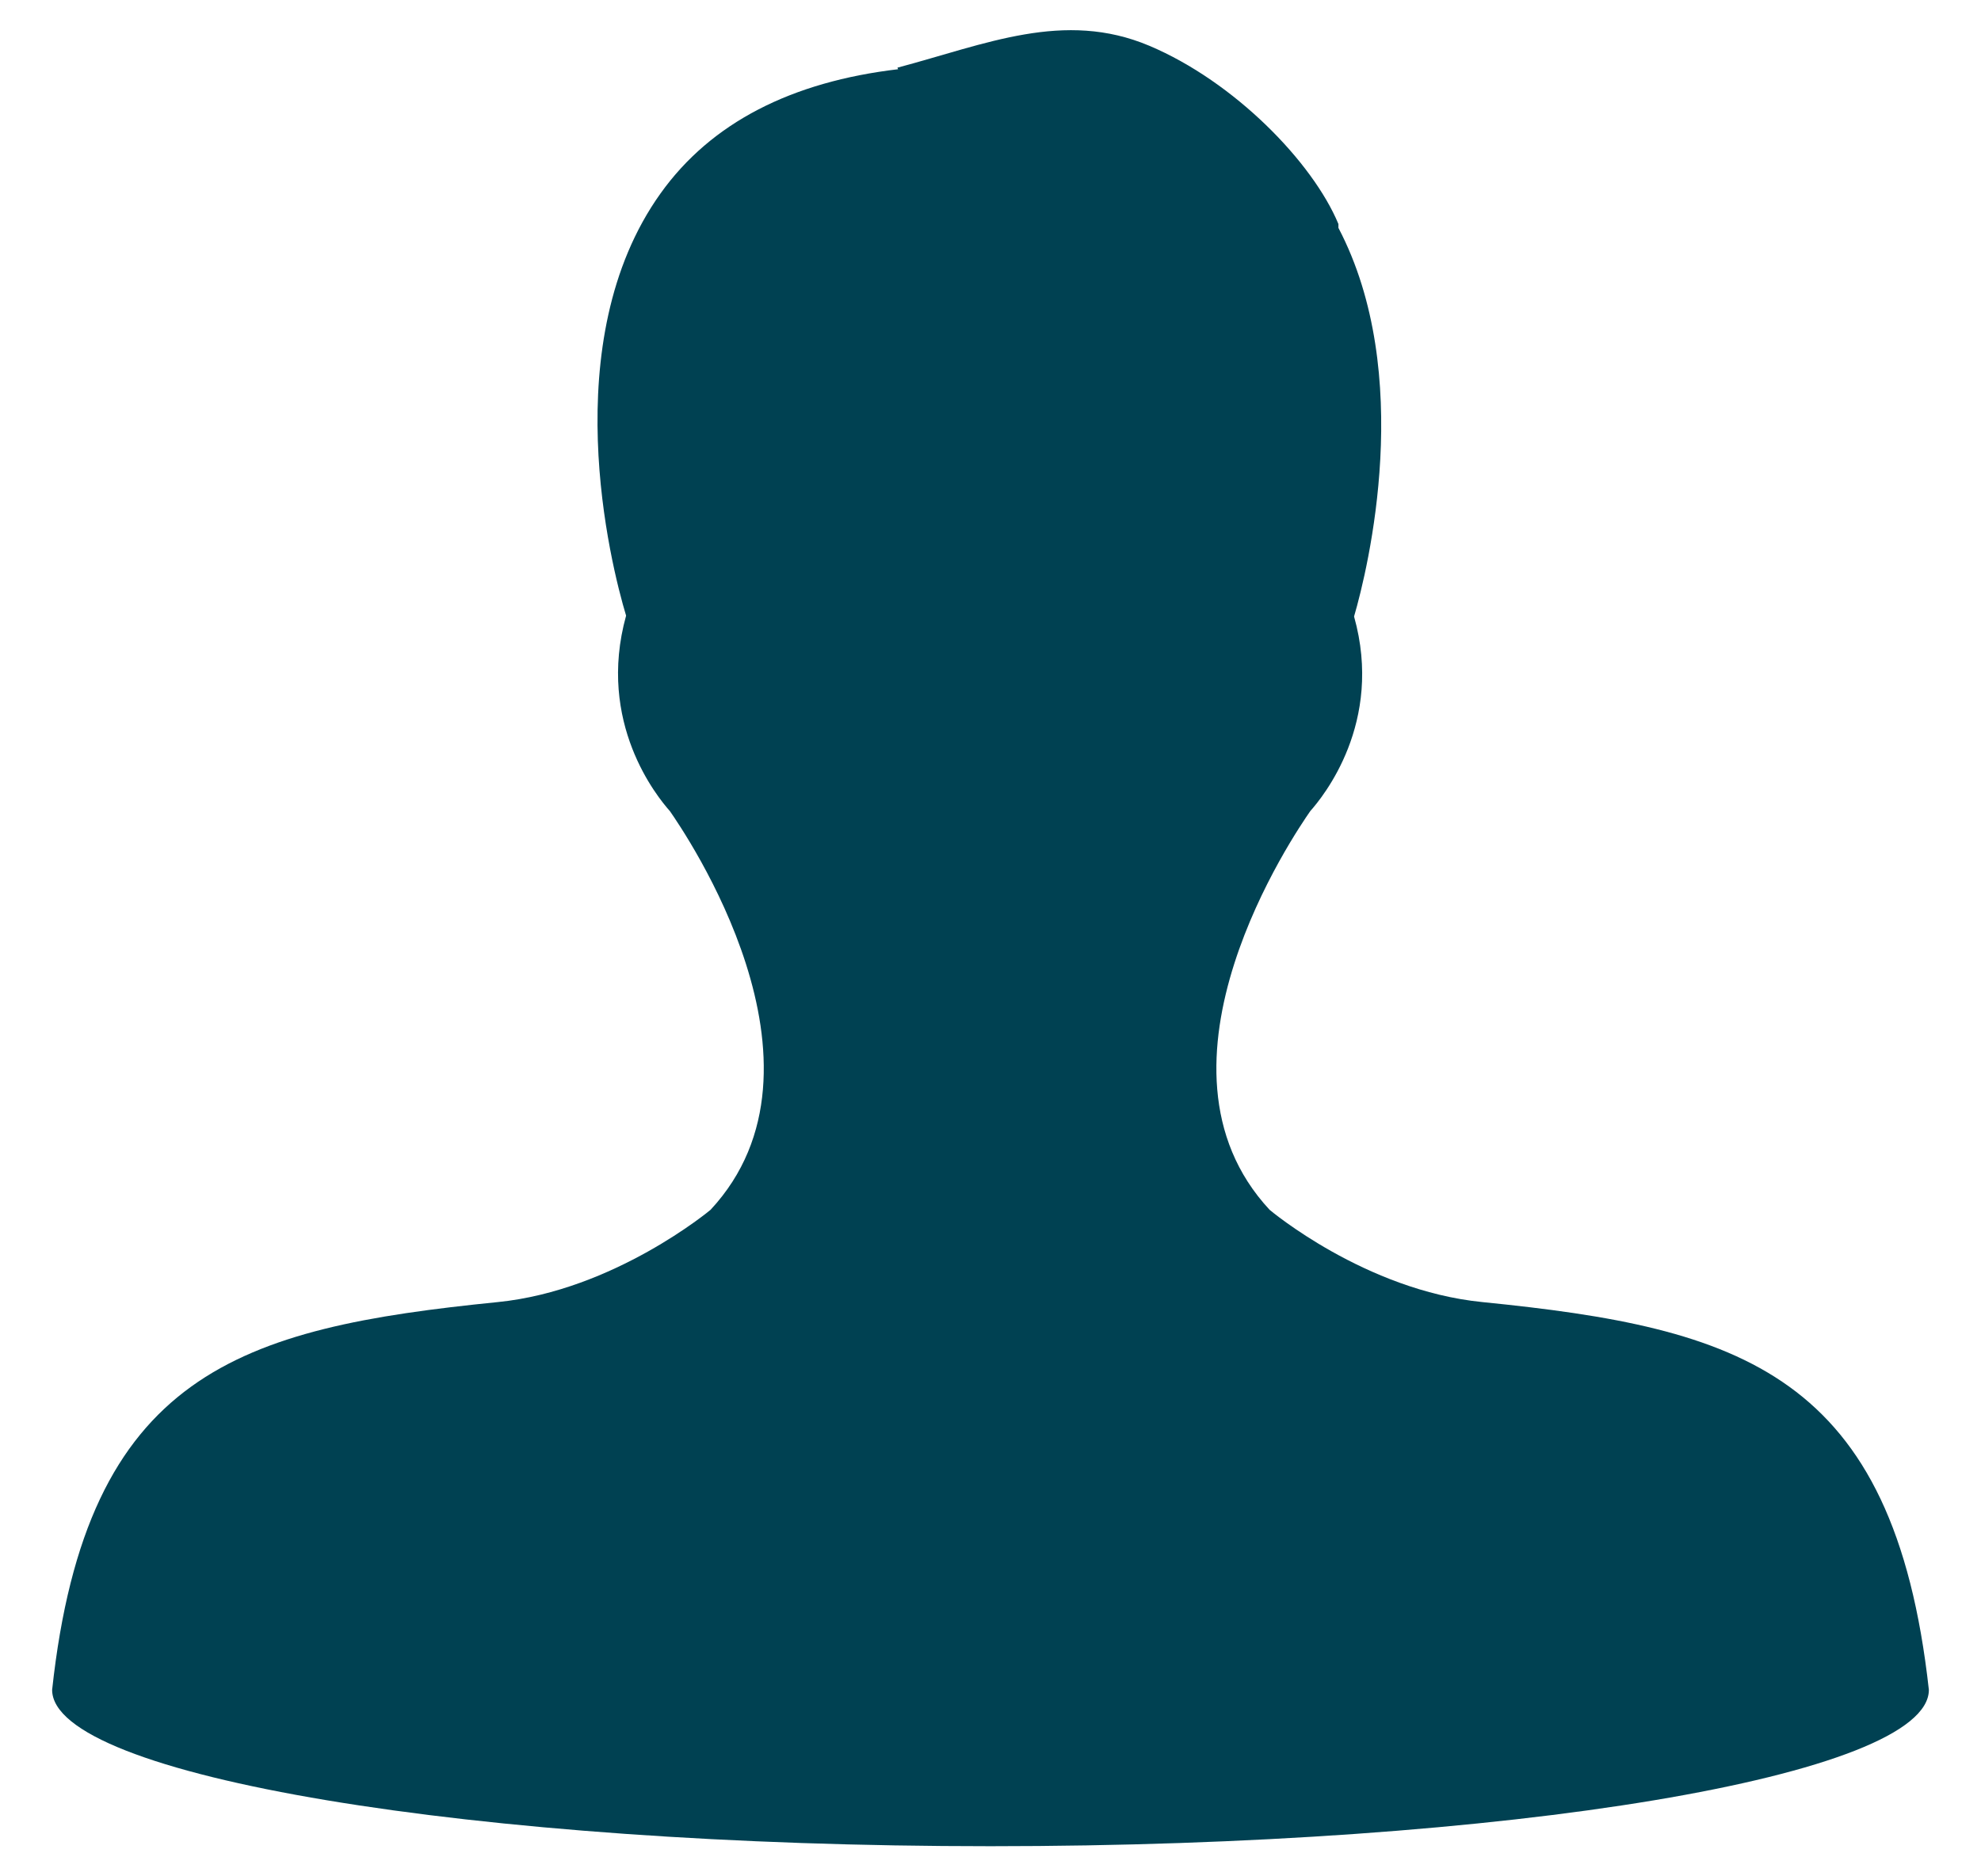 <svg xmlns="http://www.w3.org/2000/svg" width="19" height="18" fill="none" viewBox="0 0 19 18">
    <path fill="#004152" fill-rule="evenodd" d="M14.217 12.491c-1.125-.112-2.04-.885-2.04-.885-1.29-1.387.255-3.63.39-3.825.12-.135.706-.847.42-1.867.136-.465.585-2.325-.15-3.728v-.037c-.247-.593-.997-1.365-1.814-1.71-.818-.345-1.568-.015-2.415.21 0 0 0 .007.007.015-1.02.12-1.793.51-2.28 1.192-1.013 1.418-.48 3.555-.33 4.05-.285 1.028.3 1.74.42 1.875.135.195 1.68 2.438.39 3.825 0 0-.923.773-2.04.885C2.3 12.74.83 13.166.5 16.211c0 .825 4.027 1.5 9 1.5s9-.675 9-1.5c-.337-3.045-1.808-3.472-4.283-3.72z" clip-rule="evenodd"/>
</svg>
